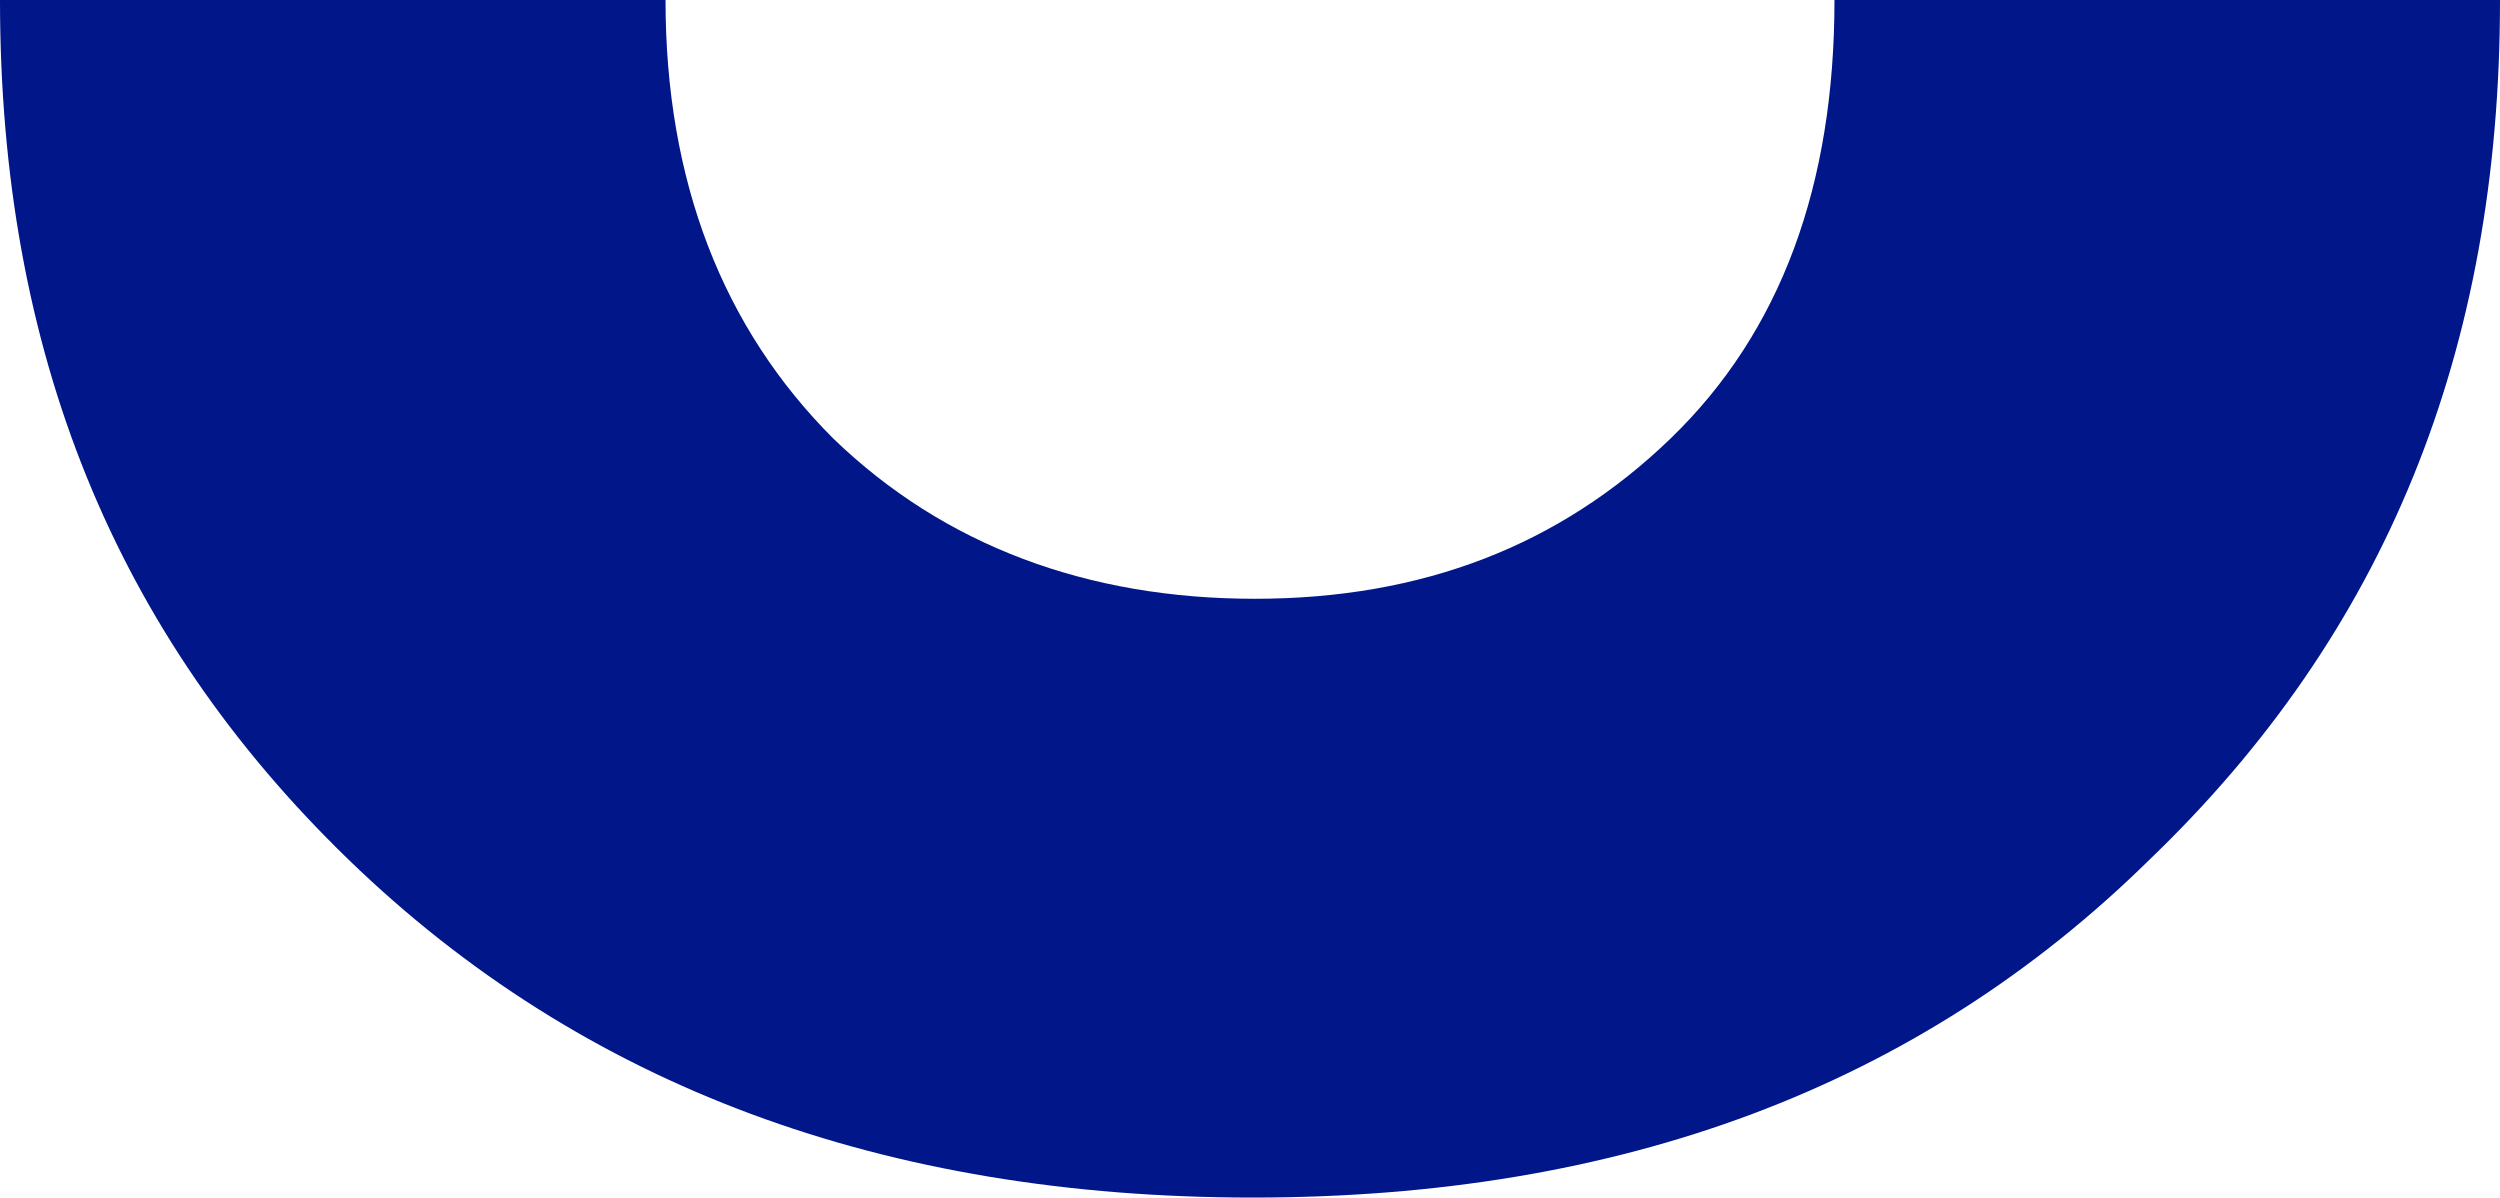 <?xml version="1.0" encoding="UTF-8"?> <!-- Generator: Adobe Illustrator 23.0.1, SVG Export Plug-In . SVG Version: 6.00 Build 0) --> <svg xmlns="http://www.w3.org/2000/svg" xmlns:xlink="http://www.w3.org/1999/xlink" x="0px" y="0px" viewBox="0 0 131.1 62.8" style="enable-background:new 0 0 131.1 62.8;" xml:space="preserve"> <style type="text/css"> .st0{fill:#FFFFFF;} .st1{fill:#001689;} .st2{fill:#C721A9;} .st3{fill:#960048;} .st4{fill:#DFE1DF;} .st5{fill:#F58720;} .st6{fill:#7F89C3;} .st7{fill:#F5A2AA;} .st8{fill:#EC5733;} .st9{fill:#BEC2DC;} .st10{fill:#E7E6E5;} .st11{fill:#E8E8E8;} .st12{fill:#C5C3D1;} .st13{fill:#D9DCED;} .st14{fill:#B3BBDA;} .st15{opacity:0.2;} .st16{fill:#8A1E41;} .st17{fill:#C4D4A4;} .st18{fill:#B8D8EB;} .st19{fill:#F6CDD7;} .st20{fill:#D1D5EC;} .st21{opacity:0.16;} .st22{fill:none;stroke:#F58720;stroke-width:2;stroke-miterlimit:10;} .st23{fill:#F28421;} .st24{fill:#F6A2A8;} .st25{fill:#606060;} .st26{fill:#8087C2;} .st27{fill:#C1C3D6;} .st28{clip-path:url(#SVGID_2_);} .st29{clip-path:url(#SVGID_4_);} .st30{fill:#F7A3A9;} .st31{fill:#F2F2F2;} .st32{opacity:0.79;} .st33{clip-path:url(#SVGID_6_);} .st34{clip-path:url(#SVGID_8_);} .st35{opacity:0.32;} .st36{opacity:0.25;} .st37{fill:#231F20;} .st38{clip-path:url(#SVGID_10_);fill:#E7E6E5;} .st39{opacity:0.18;} .st40{fill:url(#SVGID_11_);} .st41{fill:#BFC1DE;} .st42{clip-path:url(#SVGID_13_);} .st43{fill:#201D1E;} .st44{fill:#F6E948;} .st45{fill:#CAD1EA;} .st46{fill:none;stroke:#FFFFFF;stroke-miterlimit:10;} .st47{fill:#FFFFFF;stroke:#FFFFFF;stroke-width:0.25;stroke-miterlimit:10;} .st48{fill:#FFFFFF;stroke:#FFFFFF;stroke-miterlimit:10;} .st49{fill:none;stroke:#FFFFFF;stroke-linecap:round;stroke-linejoin:round;stroke-miterlimit:10;} .st50{fill:#EC5731;} .st51{fill:#5EB948;} .st52{fill:#F99E29;} .st53{fill:#F6A1B2;} .st54{fill:#9D9DC9;} .st55{fill:#2D2A26;} .st56{fill:#FF9E18;} .st57{fill:#EC9BAD;} .st58{fill:#FF4438;} .st59{fill:#A7A1C2;} .st60{fill:#D9D8D6;} .st61{fill:#C0E7F6;} .st62{fill:#FAD8D2;} .st63{fill:#CFE5B6;} .st64{fill:#A7A1C2;stroke:#A7A1C2;stroke-width:5;stroke-miterlimit:10;} .st65{fill:none;stroke:#F6A2A8;stroke-width:5;stroke-miterlimit:10;} .st66{fill:none;stroke:#F48620;stroke-width:5;stroke-miterlimit:10;} .st67{fill:none;stroke:#ED5631;stroke-width:5;stroke-miterlimit:10;} .st68{fill:none;stroke:#960048;stroke-width:5;stroke-miterlimit:10;} .st69{fill:none;stroke:#001689;stroke-width:5;stroke-miterlimit:10;} .st70{fill:none;stroke:#C1C3D6;stroke-width:5;stroke-miterlimit:10;} .st71{fill:none;stroke:#231F20;stroke-width:5;stroke-miterlimit:10;} .st72{fill:none;stroke:#F28421;stroke-width:0.5;stroke-miterlimit:10;} .st73{fill:#FFFFFF;stroke:#000000;stroke-width:0.25;stroke-linejoin:round;stroke-miterlimit:10;stroke-dasharray:5;} .st74{fill:none;stroke:#000000;stroke-width:0.5;stroke-linejoin:round;stroke-miterlimit:10;stroke-dasharray:5;} .st75{fill:none;stroke:#000000;stroke-width:0.5;stroke-linejoin:round;} .st76{fill:none;stroke:#000000;stroke-width:0.5;stroke-linejoin:round;stroke-dasharray:4.965,4.965;} .st77{fill:none;stroke:#000000;stroke-width:0.5;stroke-linejoin:round;stroke-dasharray:5.06,5.06;} .st78{fill:none;stroke:#000000;stroke-width:0.25;stroke-miterlimit:10;} .st79{fill:none;stroke:#000000;stroke-width:0.25;stroke-miterlimit:10;stroke-dasharray:4.946,4.946;} .st80{fill:none;stroke:#000000;stroke-width:0.25;stroke-miterlimit:10;stroke-dasharray:5.037,5.037;} .st81{opacity:0.47;} .st82{fill:none;stroke:#F28421;stroke-miterlimit:10;} .st83{fill:none;stroke:#000000;stroke-width:0.25;stroke-linejoin:round;stroke-miterlimit:10;stroke-dasharray:5;} .st84{fill:none;stroke:#000000;stroke-width:0.5;stroke-linejoin:round;stroke-dasharray:5.121,5.121;} .st85{fill:none;stroke:#000000;stroke-width:0.25;stroke-miterlimit:10;stroke-dasharray:5.098,5.098;} .st86{fill:#B4BAE0;} .st87{fill:#A7A1C2;stroke:#F6E948;stroke-width:5;stroke-miterlimit:10;} .st88{fill:none;stroke:#F6CDD7;stroke-width:5;stroke-miterlimit:10;} .st89{fill:none;stroke:#CAD1EA;stroke-width:5;stroke-miterlimit:10;} .st90{fill:none;stroke:#B8D8EB;stroke-width:5;stroke-miterlimit:10;} .st91{fill:#C4D4A4;stroke:#C4D4A4;stroke-width:5;stroke-miterlimit:10;} .st92{fill:none;stroke:#001689;stroke-width:2.075;stroke-linecap:round;stroke-linejoin:round;stroke-miterlimit:10;} .st93{fill:none;stroke:#001689;stroke-width:1.383;stroke-linecap:round;stroke-miterlimit:10;} .st94{fill:none;stroke:#001689;stroke-width:0.976;stroke-miterlimit:10;} .st95{fill:#DBEEF5;} </style> <g id="Слой_1"> <path class="st1" d="M34.9,0c0,9.5,3,17.2,8.8,23c5.8,5.6,13.3,8.4,22.1,8.4s16-2.8,21.8-8.4s8.6-13.3,8.6-23h34.9 c0,18.4-6,33.2-18.4,45.1c-12.1,11.9-27.7,17.7-47,17.7s-35.1-5.8-47.4-17.7C6,33.2,0,18.4,0,0H34.9z"></path> </g> <g id="Слой_2"> </g> <g id="Слой_3"> </g> <g id="Слой_4"> </g> <g id="Слой_5"> </g> <g id="Слой_6"> </g> <g id="Слой_7"> </g> </svg> 